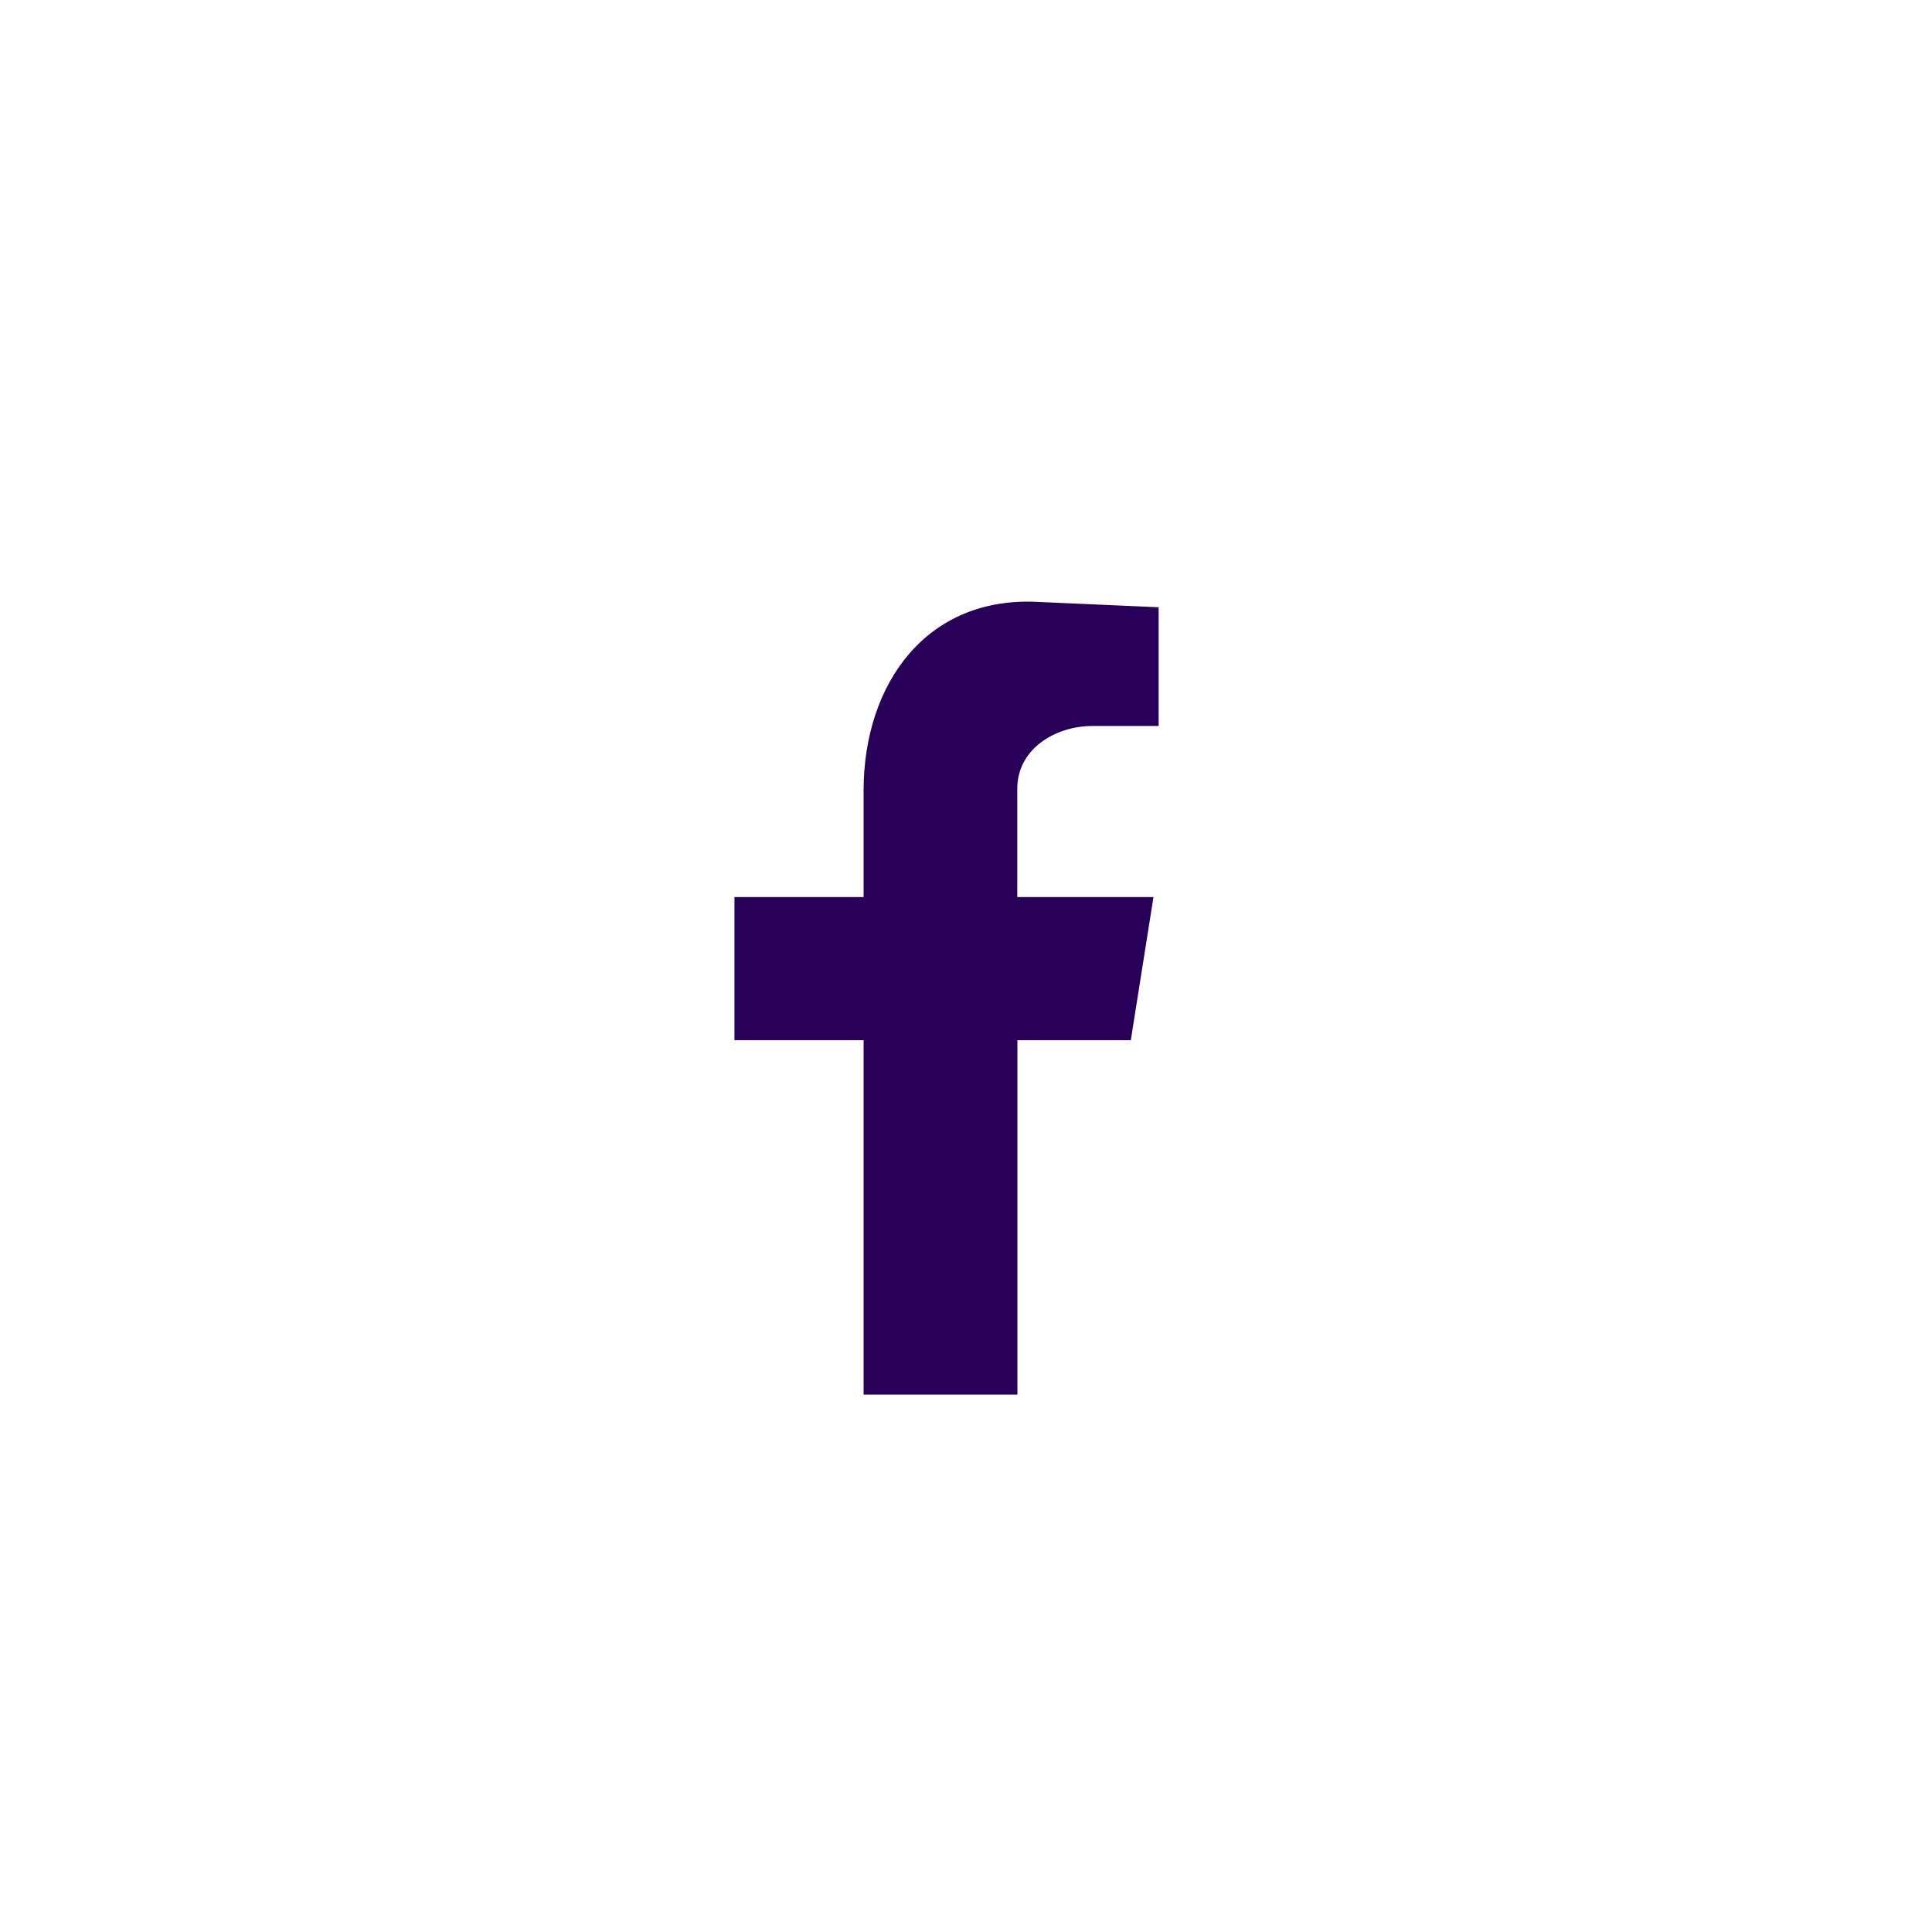 <?xml version="1.0" encoding="utf-8"?>
<!-- Generator: Adobe Illustrator 14.0.0, SVG Export Plug-In . SVG Version: 6.00 Build 43363)  -->
<!DOCTYPE svg PUBLIC "-//W3C//DTD SVG 1.1//EN" "http://www.w3.org/Graphics/SVG/1.1/DTD/svg11.dtd">
<svg version="1.1" id="Layer_1" xmlns="http://www.w3.org/2000/svg" xmlns:xlink="http://www.w3.org/1999/xlink" x="0px" y="0px"
	 width="48px" height="48px" viewBox="0 0 48 48" enable-background="new 0 0 48 48" xml:space="preserve">
<g id="XMLID_4_">
	<g id="XMLID_6_">
		<path id="XMLID_147_" fill="#28005A" d="M21.46,34.648h3.817v-8.805h2.818l0.563-3.556h-3.384v-2.689
			c0-0.998,0.953-1.561,1.865-1.561h1.647v-2.95l-2.949-0.13c-2.82-0.173-4.381,2.039-4.381,4.684v2.646h-3.209v3.556h3.209v8.805
			H21.46z"/>
	</g>
</g>
</svg>
